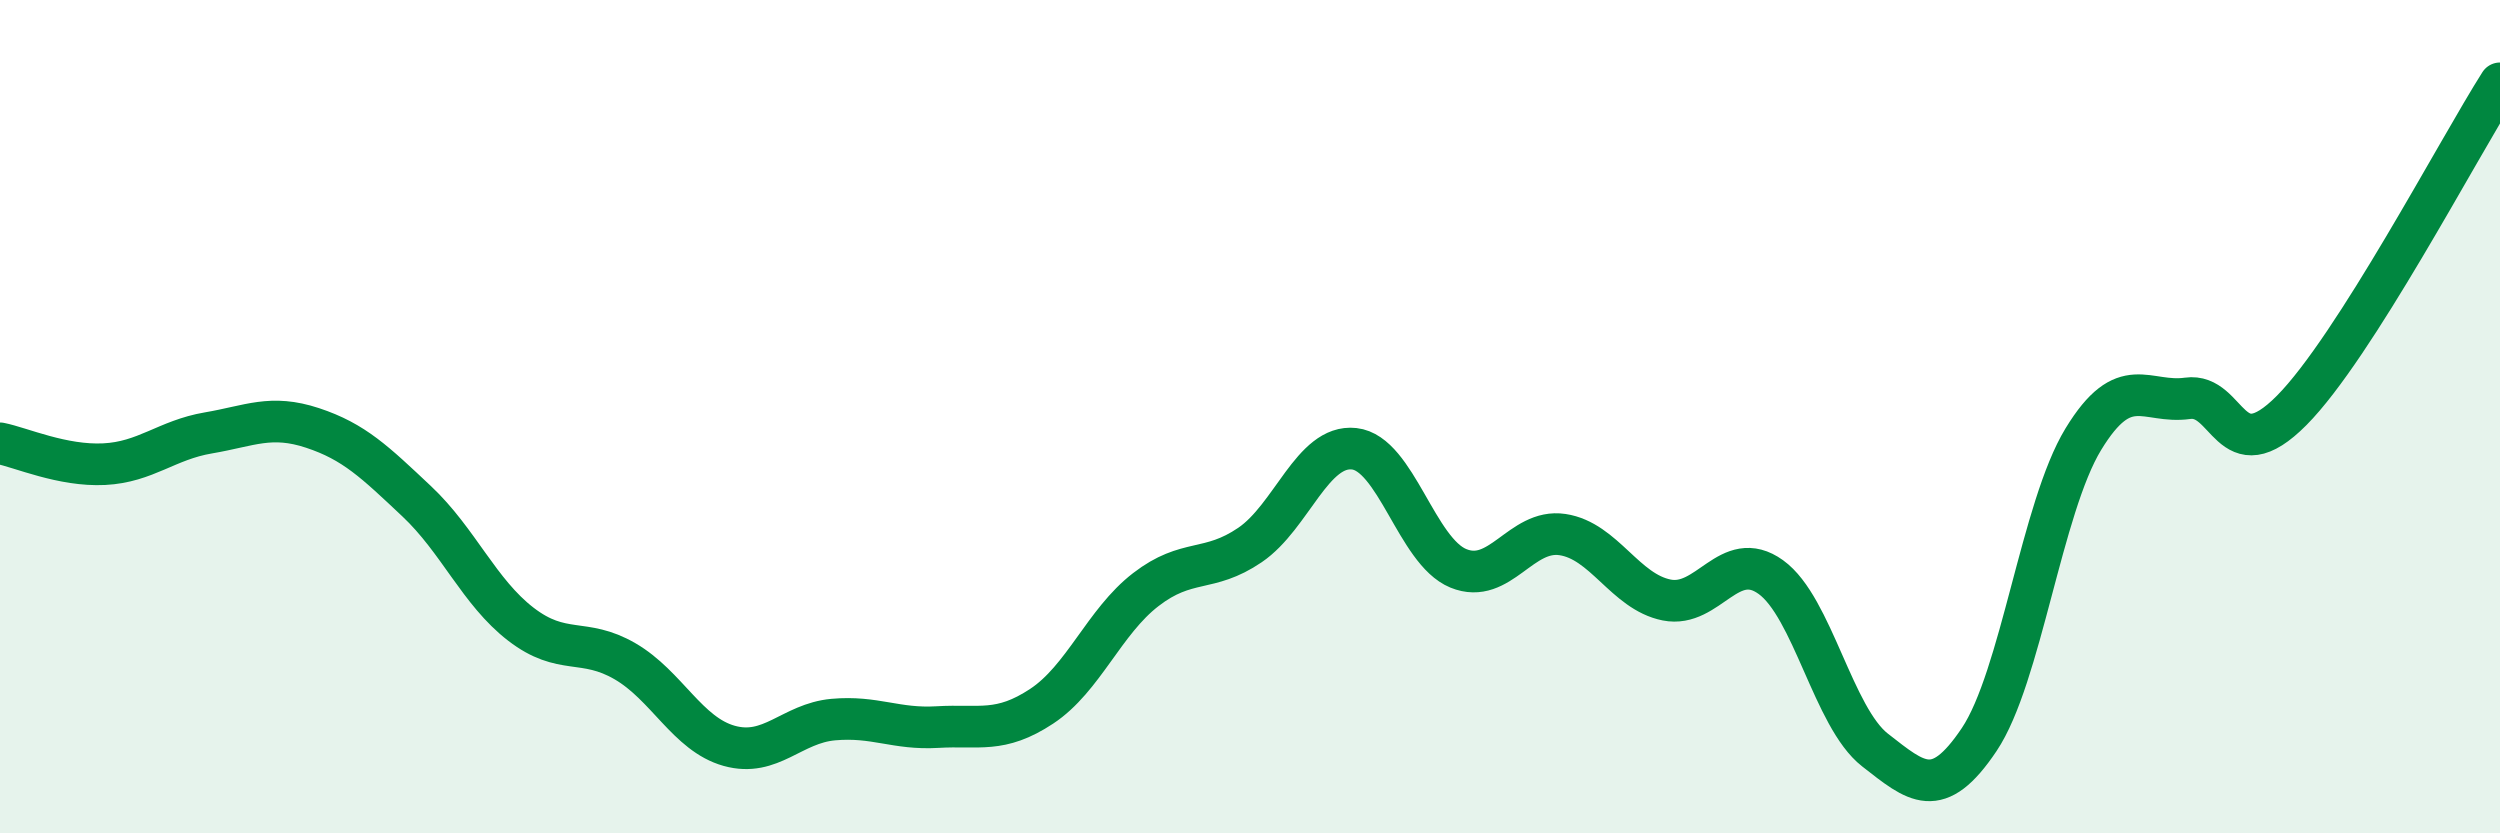 
    <svg width="60" height="20" viewBox="0 0 60 20" xmlns="http://www.w3.org/2000/svg">
      <path
        d="M 0,10.64 C 0.5,10.74 1.5,11.19 2.5,11.14 C 3.5,11.09 4,10.56 5,10.39 C 6,10.22 6.5,9.94 7.5,10.27 C 8.5,10.6 9,11.09 10,12.03 C 11,12.97 11.5,14.21 12.5,14.98 C 13.5,15.75 14,15.29 15,15.87 C 16,16.45 16.5,17.62 17.5,17.9 C 18.5,18.18 19,17.36 20,17.27 C 21,17.18 21.5,17.51 22.5,17.45 C 23.5,17.39 24,17.61 25,16.95 C 26,16.29 26.5,14.92 27.5,14.15 C 28.5,13.38 29,13.76 30,13.08 C 31,12.4 31.5,10.66 32.5,10.77 C 33.5,10.88 34,13.23 35,13.64 C 36,14.05 36.5,12.68 37.5,12.83 C 38.5,12.98 39,14.2 40,14.4 C 41,14.6 41.5,13.13 42.5,13.85 C 43.5,14.57 44,17.22 45,18 C 46,18.78 46.5,19.24 47.5,17.75 C 48.5,16.26 49,12.18 50,10.54 C 51,8.9 51.5,9.7 52.5,9.56 C 53.5,9.42 53.5,11.36 55,9.85 C 56.5,8.34 59,3.57 60,2L60 20L0 20Z"
        fill="#008740"
        opacity="0.1"
        stroke-linecap="round"
        stroke-linejoin="round"
      />
      <path
        d="M 0,10.64 C 0.5,10.74 1.5,11.19 2.5,11.14 C 3.5,11.09 4,10.56 5,10.39 C 6,10.22 6.5,9.94 7.5,10.27 C 8.5,10.6 9,11.09 10,12.03 C 11,12.97 11.5,14.21 12.5,14.98 C 13.5,15.75 14,15.29 15,15.87 C 16,16.45 16.5,17.62 17.5,17.9 C 18.5,18.18 19,17.36 20,17.27 C 21,17.18 21.5,17.51 22.5,17.45 C 23.5,17.39 24,17.61 25,16.95 C 26,16.29 26.5,14.92 27.5,14.15 C 28.5,13.38 29,13.76 30,13.08 C 31,12.4 31.5,10.66 32.5,10.77 C 33.5,10.88 34,13.23 35,13.64 C 36,14.05 36.5,12.68 37.5,12.83 C 38.5,12.98 39,14.2 40,14.4 C 41,14.6 41.5,13.13 42.5,13.85 C 43.5,14.57 44,17.22 45,18 C 46,18.78 46.5,19.24 47.5,17.75 C 48.5,16.26 49,12.18 50,10.54 C 51,8.9 51.5,9.7 52.5,9.56 C 53.5,9.42 53.5,11.36 55,9.85 C 56.5,8.34 59,3.57 60,2"
        stroke="#008740"
        stroke-width="1"
        fill="none"
        stroke-linecap="round"
        stroke-linejoin="round"
      />
    </svg>
  